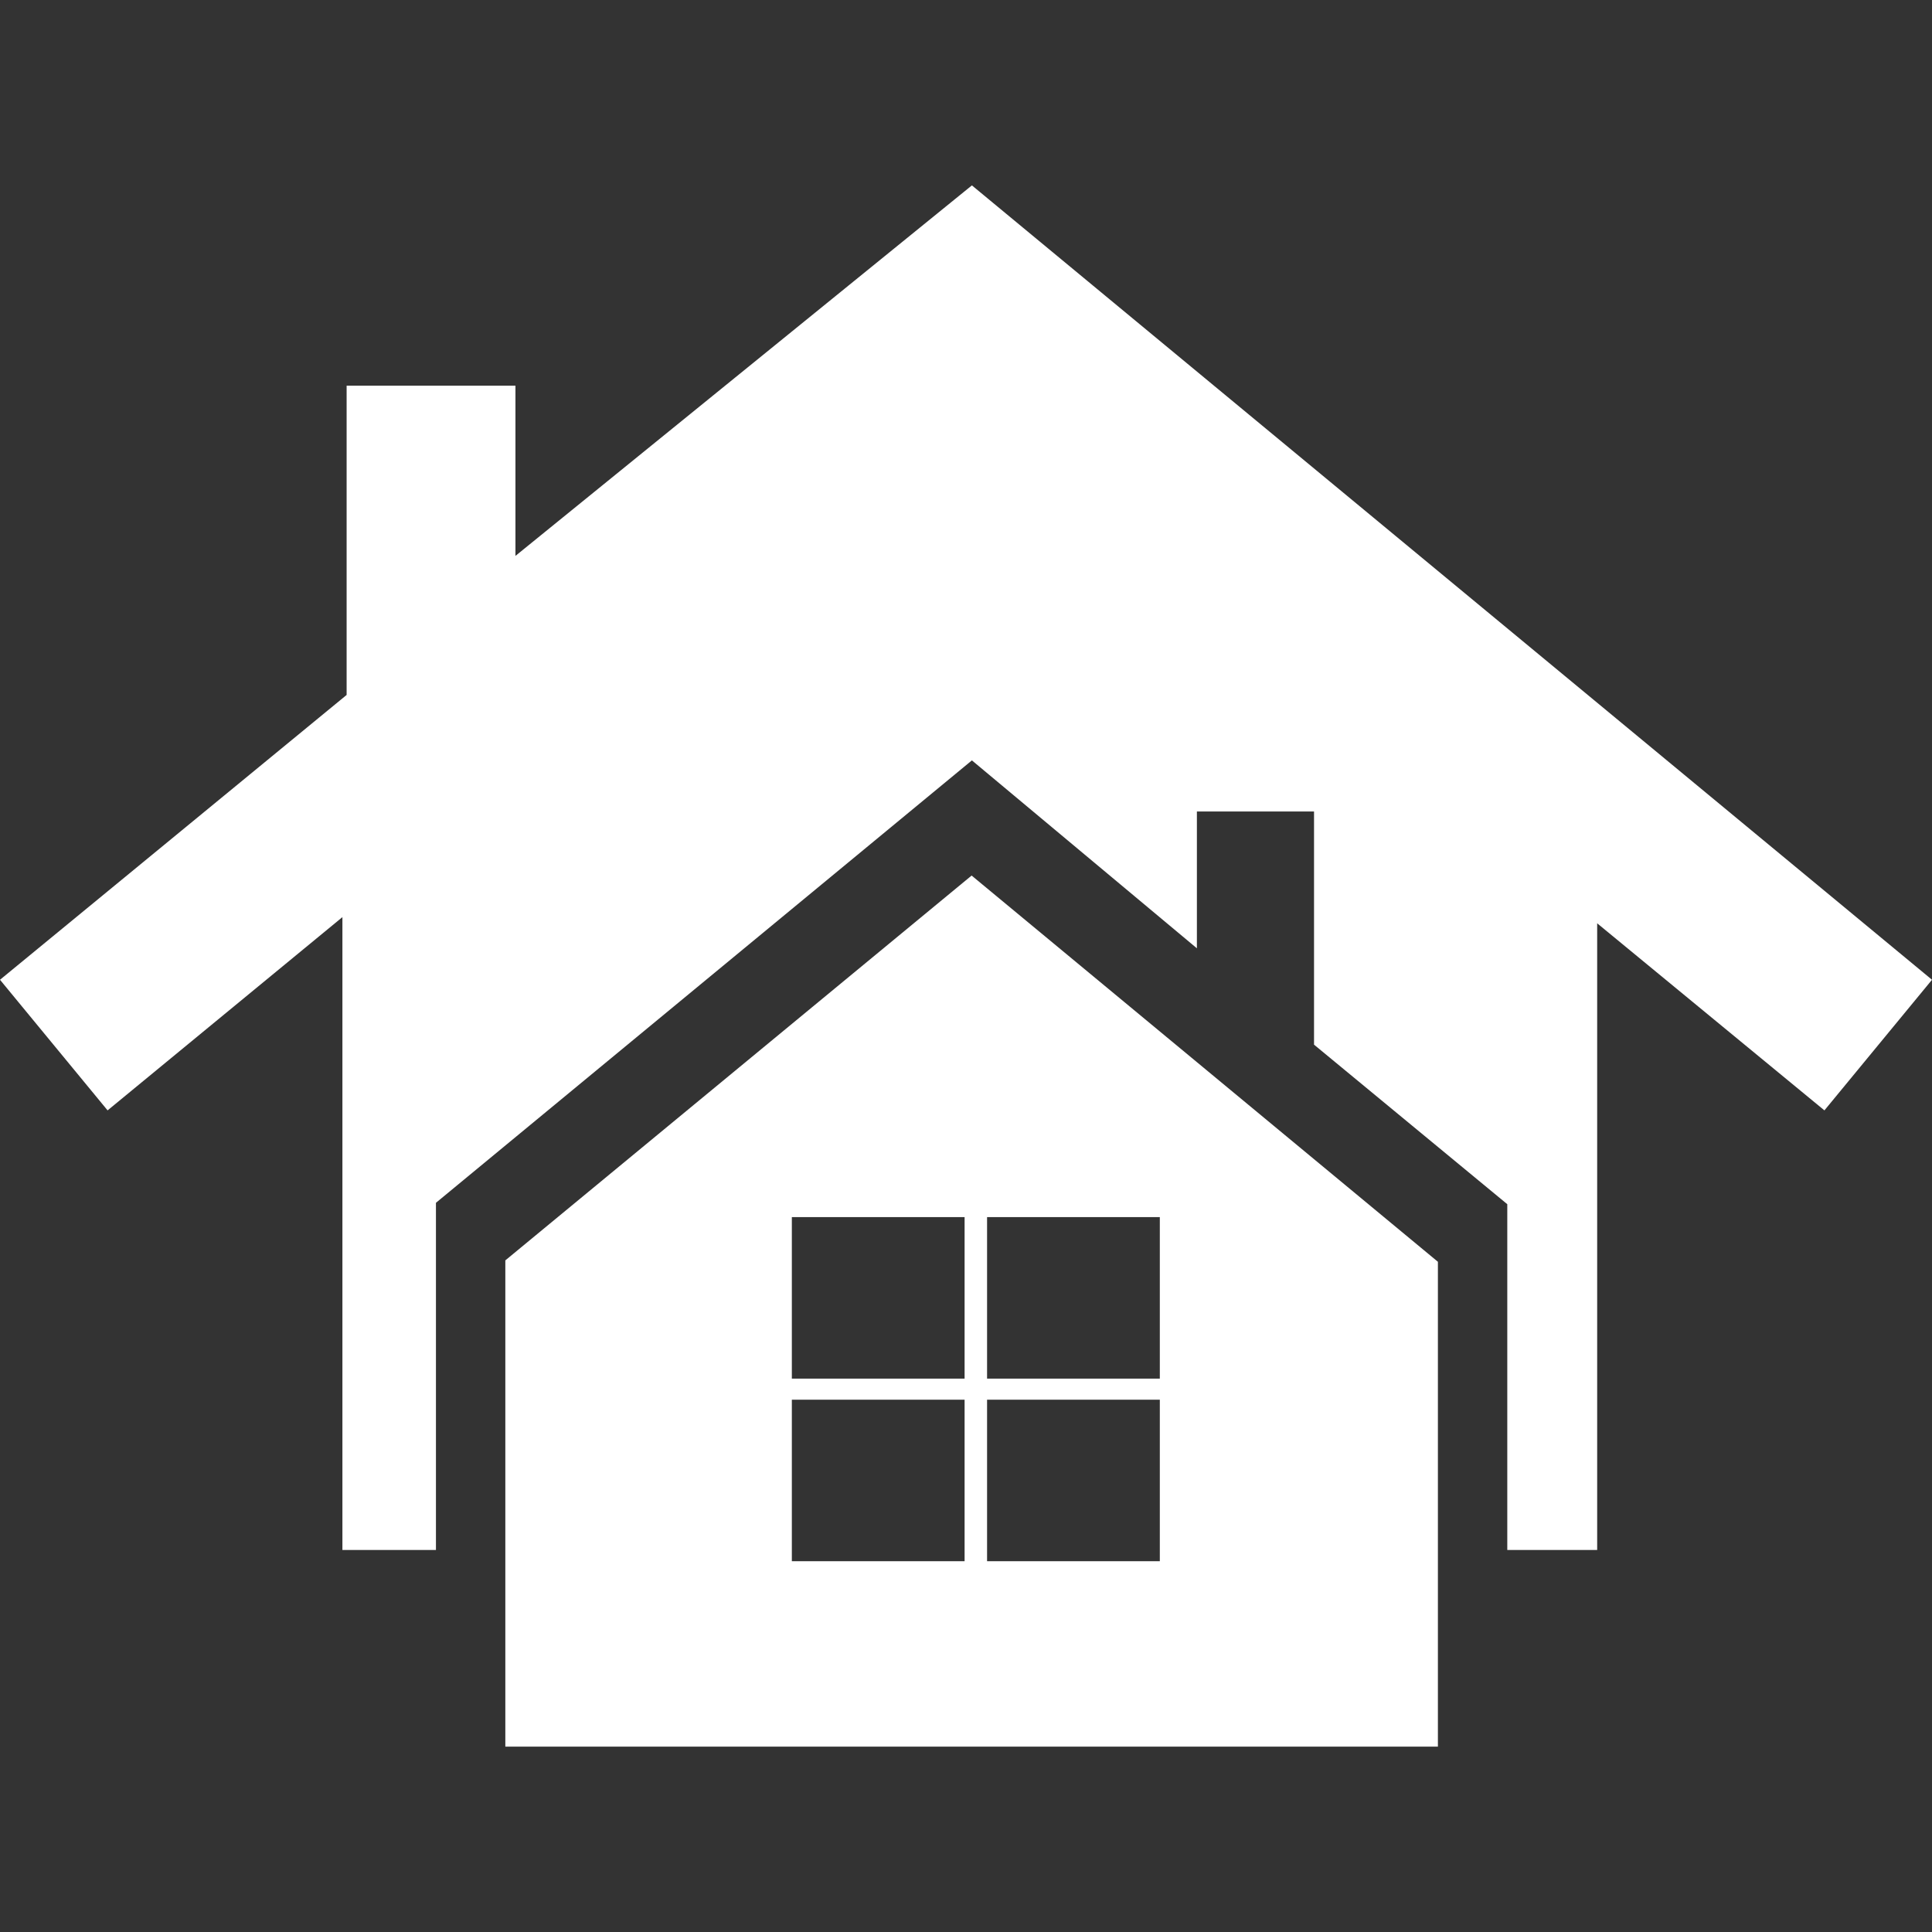 <?xml version="1.0" encoding="utf-8"?>
<!-- Generator: Adobe Illustrator 18.1.1, SVG Export Plug-In . SVG Version: 6.00 Build 0)  -->
<svg version="1.1" id="Capa_1" xmlns="http://www.w3.org/2000/svg" xmlns:xlink="http://www.w3.org/1999/xlink" x="0px" y="0px"
	 viewBox="38 53.2 687.8 687.8" enable-background="new 38 53.2 687.8 687.8" xml:space="preserve">
<rect x="38" y="53.2" width="687.8" height="687.8" fill="#333333" stroke="none"/>
<g>
	<path fill="#FFFFFF" d="M383.9,364.9l-166,137v125.6v42.4v5.1h332v-4.6v-42.9V502.4L383.9,364.9z M381.4,609h-61.5v-57.5h61.5V609z
		 M381.4,544h-61.5v-57.5h61.5V544z M450.9,609h-61.5v-57.5h61.5V609z M450.9,544h-61.5v-57.5h61.5V544z"/>
	<polygon fill="#FFFFFF" points="384,119.2 221.5,251.1 221.5,190.5 161.4,190.5 161.4,300.6 38,402 76.3,448.5 159.9,379.7 
		159.9,605 193.2,605 193.2,596.4 193.2,481.4 384,323.9 384,323.9 464.1,390.8 464.1,342.1 505.8,342.1 505.8,425.1 574.6,481.9 
		574.6,596.4 574.6,605 606.6,605 606.6,381.9 687.5,448.5 725.8,402 	"/>
</g>
</svg>
